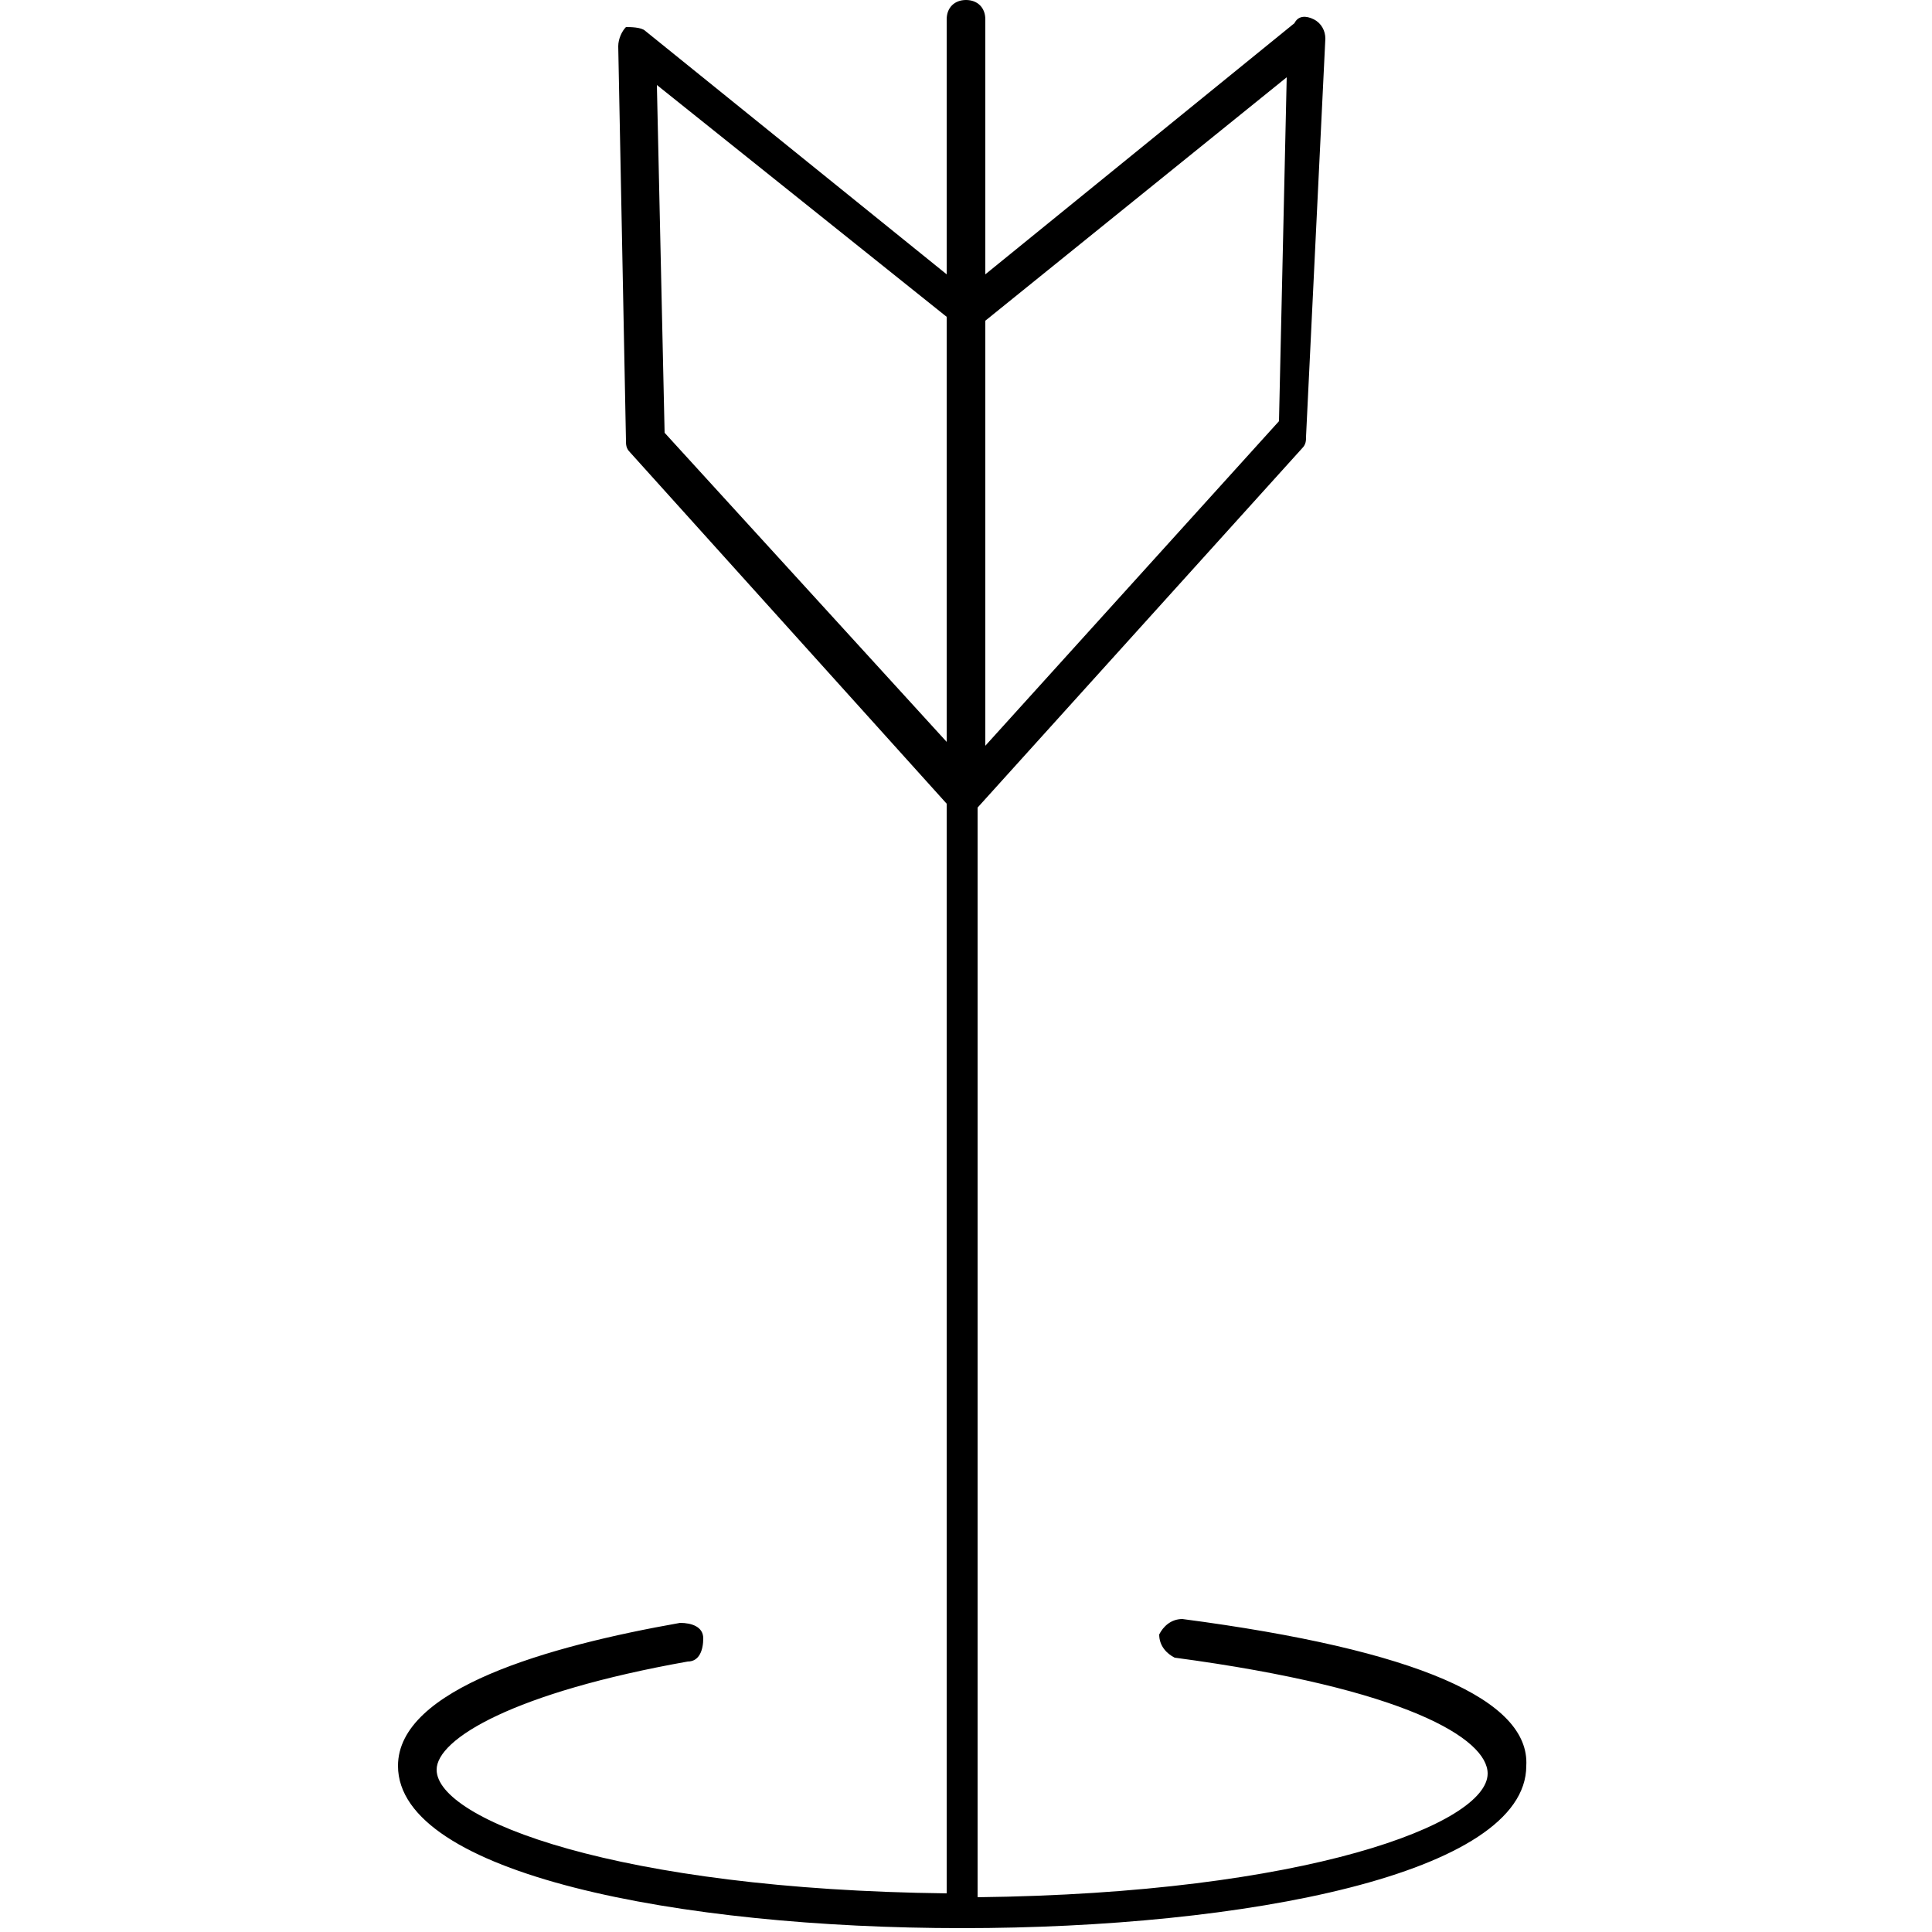<?xml version="1.0" encoding="utf-8"?>
<!-- Generator: Adobe Illustrator 22.0.1, SVG Export Plug-In . SVG Version: 6.00 Build 0)  -->
<svg version="1.1" id="圖層_1" xmlns="http://www.w3.org/2000/svg" xmlns:xlink="http://www.w3.org/1999/xlink" x="0px" y="0px"
	 width="50px" height="50px" viewBox="0 0 50 50" style="enable-background:new 0 0 50 50;" xml:space="preserve">
<path d="M30.6,41.9c-0.3,0-0.5,0.2-0.6,0.4c0,0.3,0.2,0.5,0.4,0.6c6,0.8,8.1,2.1,8.1,3c0,1.3-4.7,3.1-13.2,3.2c0-0.1,0-0.1,0-0.2
	v-28l8.4-9.3c0.1-0.1,0.1-0.2,0.1-0.3L34.3,1c0-0.2-0.1-0.4-0.3-0.5c-0.2-0.1-0.4-0.1-0.5,0.1l-8,6.5V0.5C25.5,0.2,25.3,0,25,0
	s-0.5,0.2-0.5,0.5v6.6l-7.8-6.3c-0.1-0.1-0.4-0.1-0.5-0.1C16.1,0.8,16,1,16,1.2l0.2,10.2c0,0.1,0,0.2,0.1,0.3l8.2,9.1v28
	c0,0.1,0,0.1,0,0.2c-8.5-0.1-13.2-1.9-13.2-3.2c0-0.8,2-2,6.5-2.8c0.3,0,0.4-0.3,0.4-0.6c0-0.3-0.3-0.4-0.6-0.4
	c-3.4,0.6-7.3,1.7-7.3,3.7c0,2.8,7.3,4.2,14.6,4.2s14.6-1.4,14.6-4.2C39.6,44,36.7,42.7,30.6,41.9z M25.5,8.3L33.3,2l-0.2,8.9
	l-7.6,8.4L25.5,8.3C25.5,8.3,25.5,8.3,25.5,8.3z M17.2,11.2L17,2.2l7.5,6c0,0,0,0,0,0v11L17.2,11.2z"/>
</svg>
